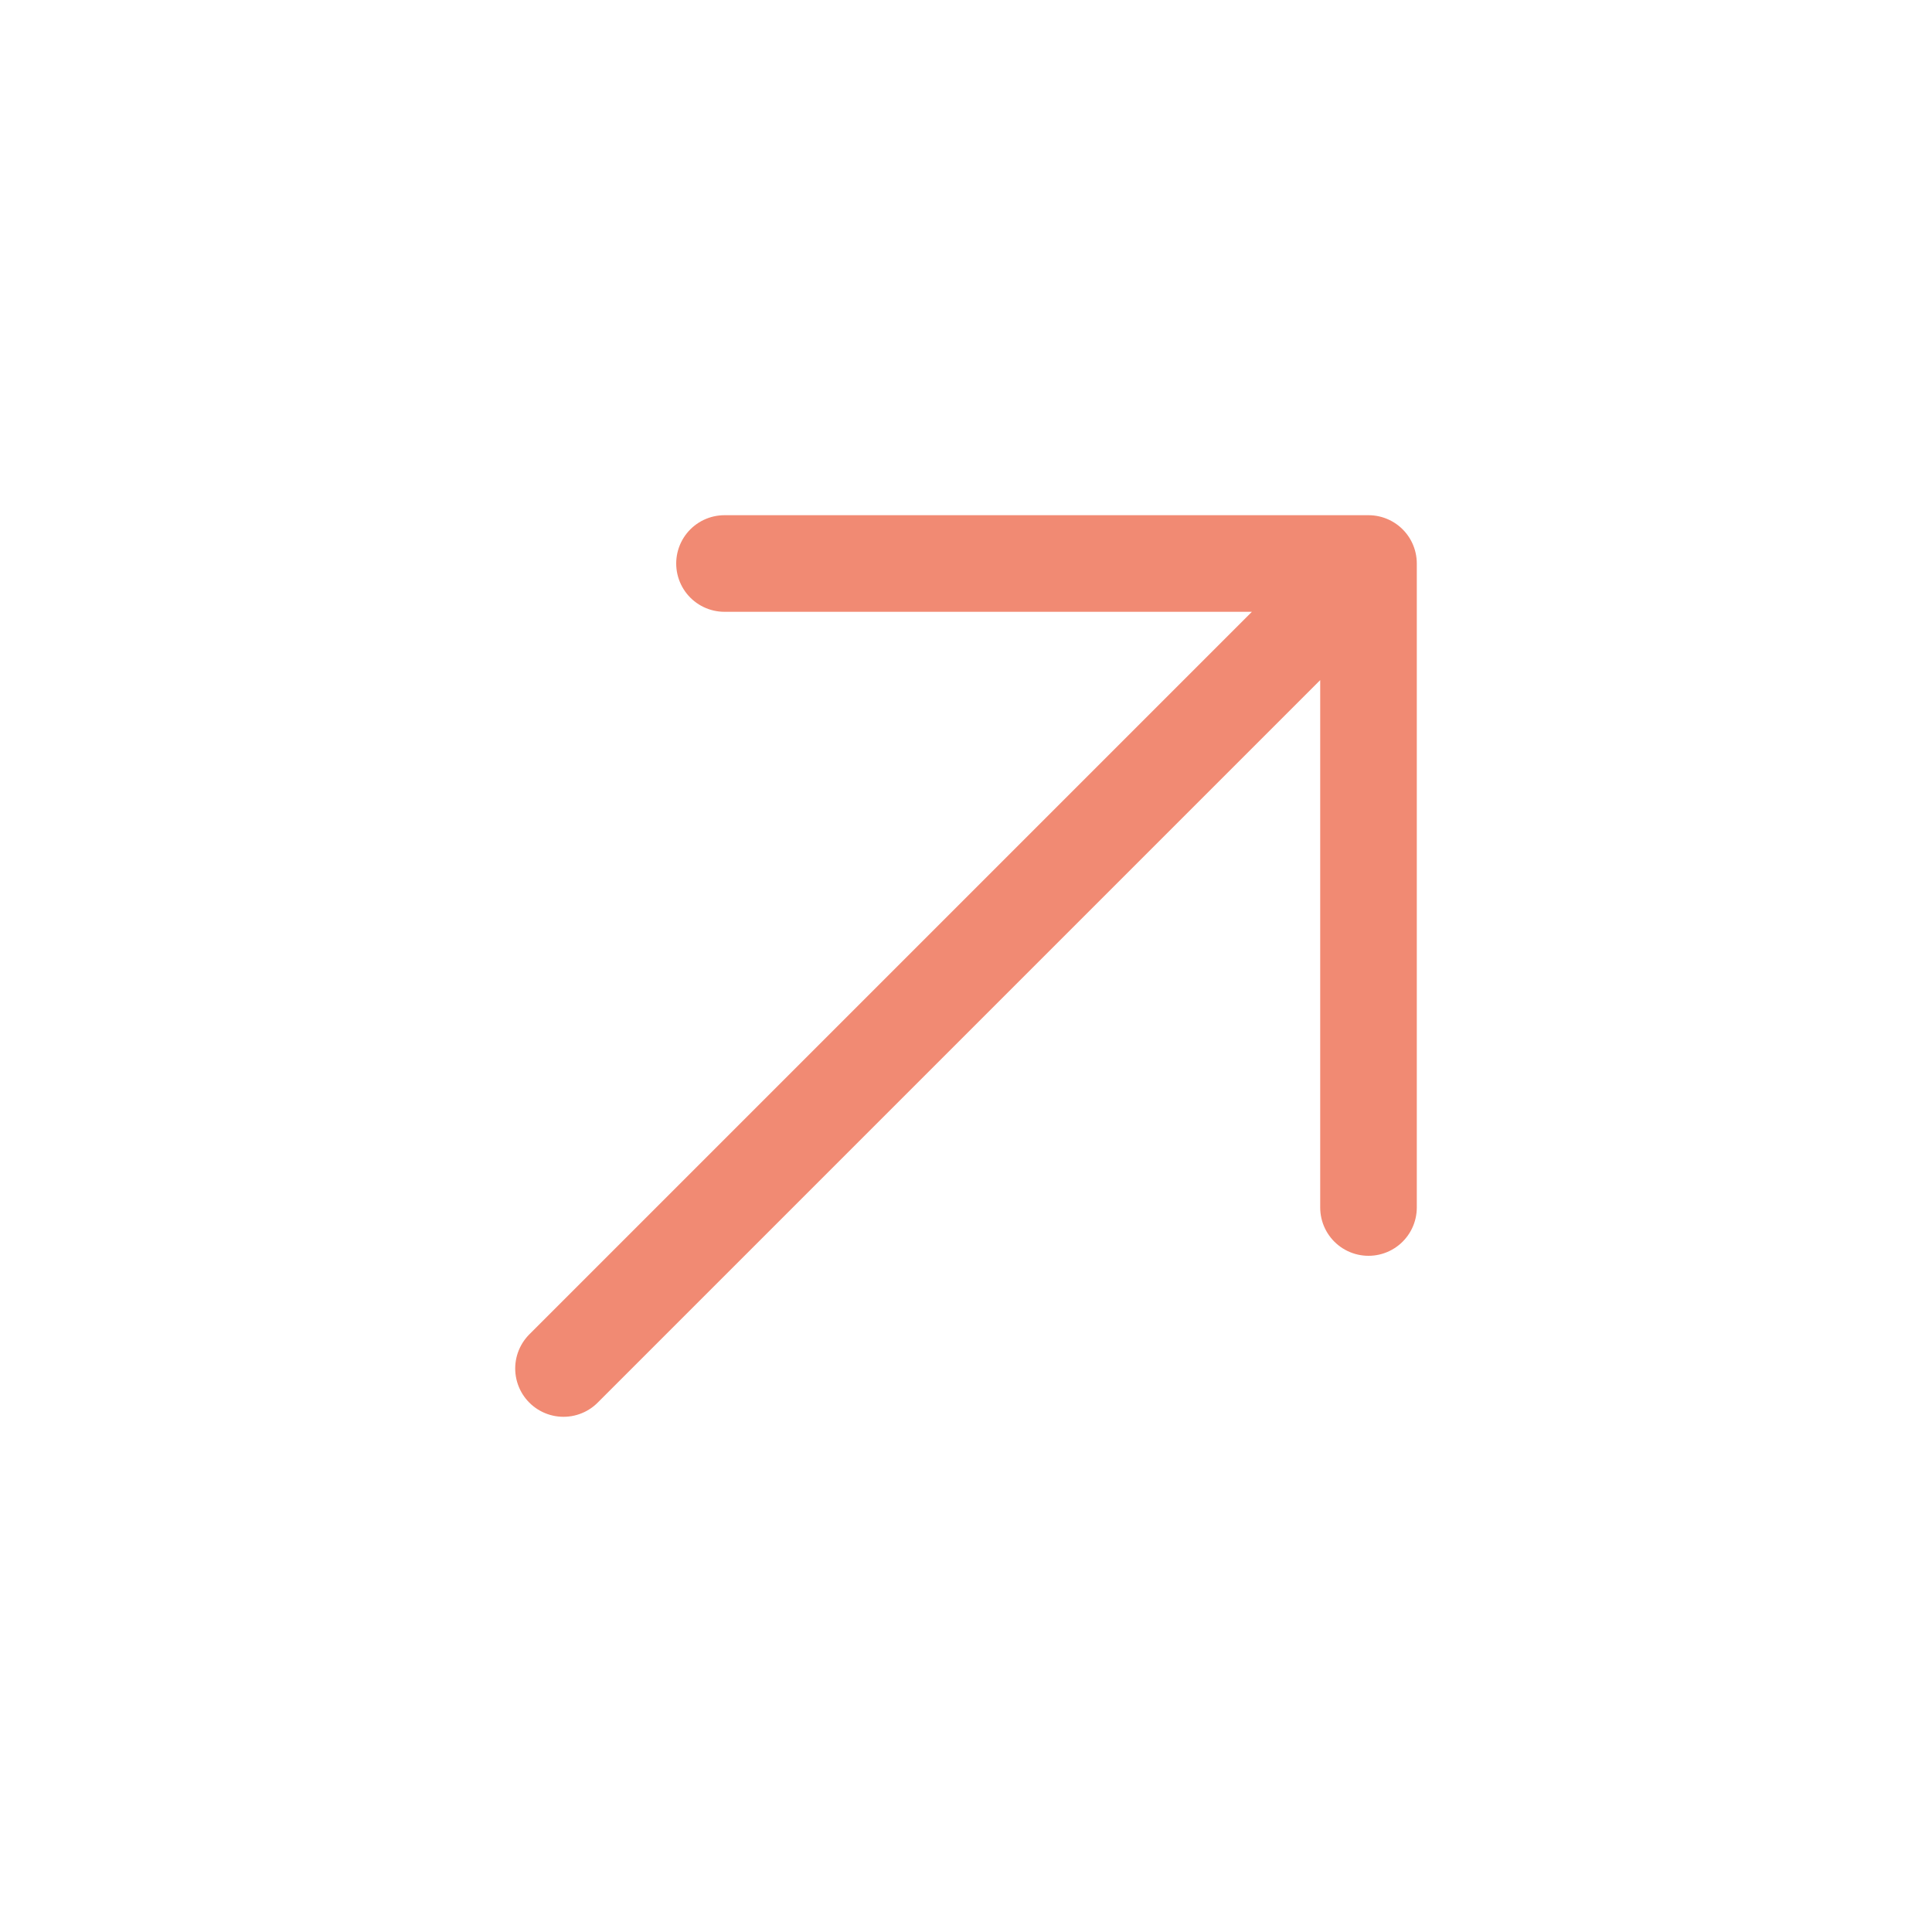 <svg width="24" height="24" viewBox="0 0 24 24" fill="none" xmlns="http://www.w3.org/2000/svg">
<path d="M7 17L17 7M17 7H9M17 7L17 15" stroke="#F18A73" stroke-width="1.2" stroke-linecap="round" stroke-linejoin="round"/>
</svg>
